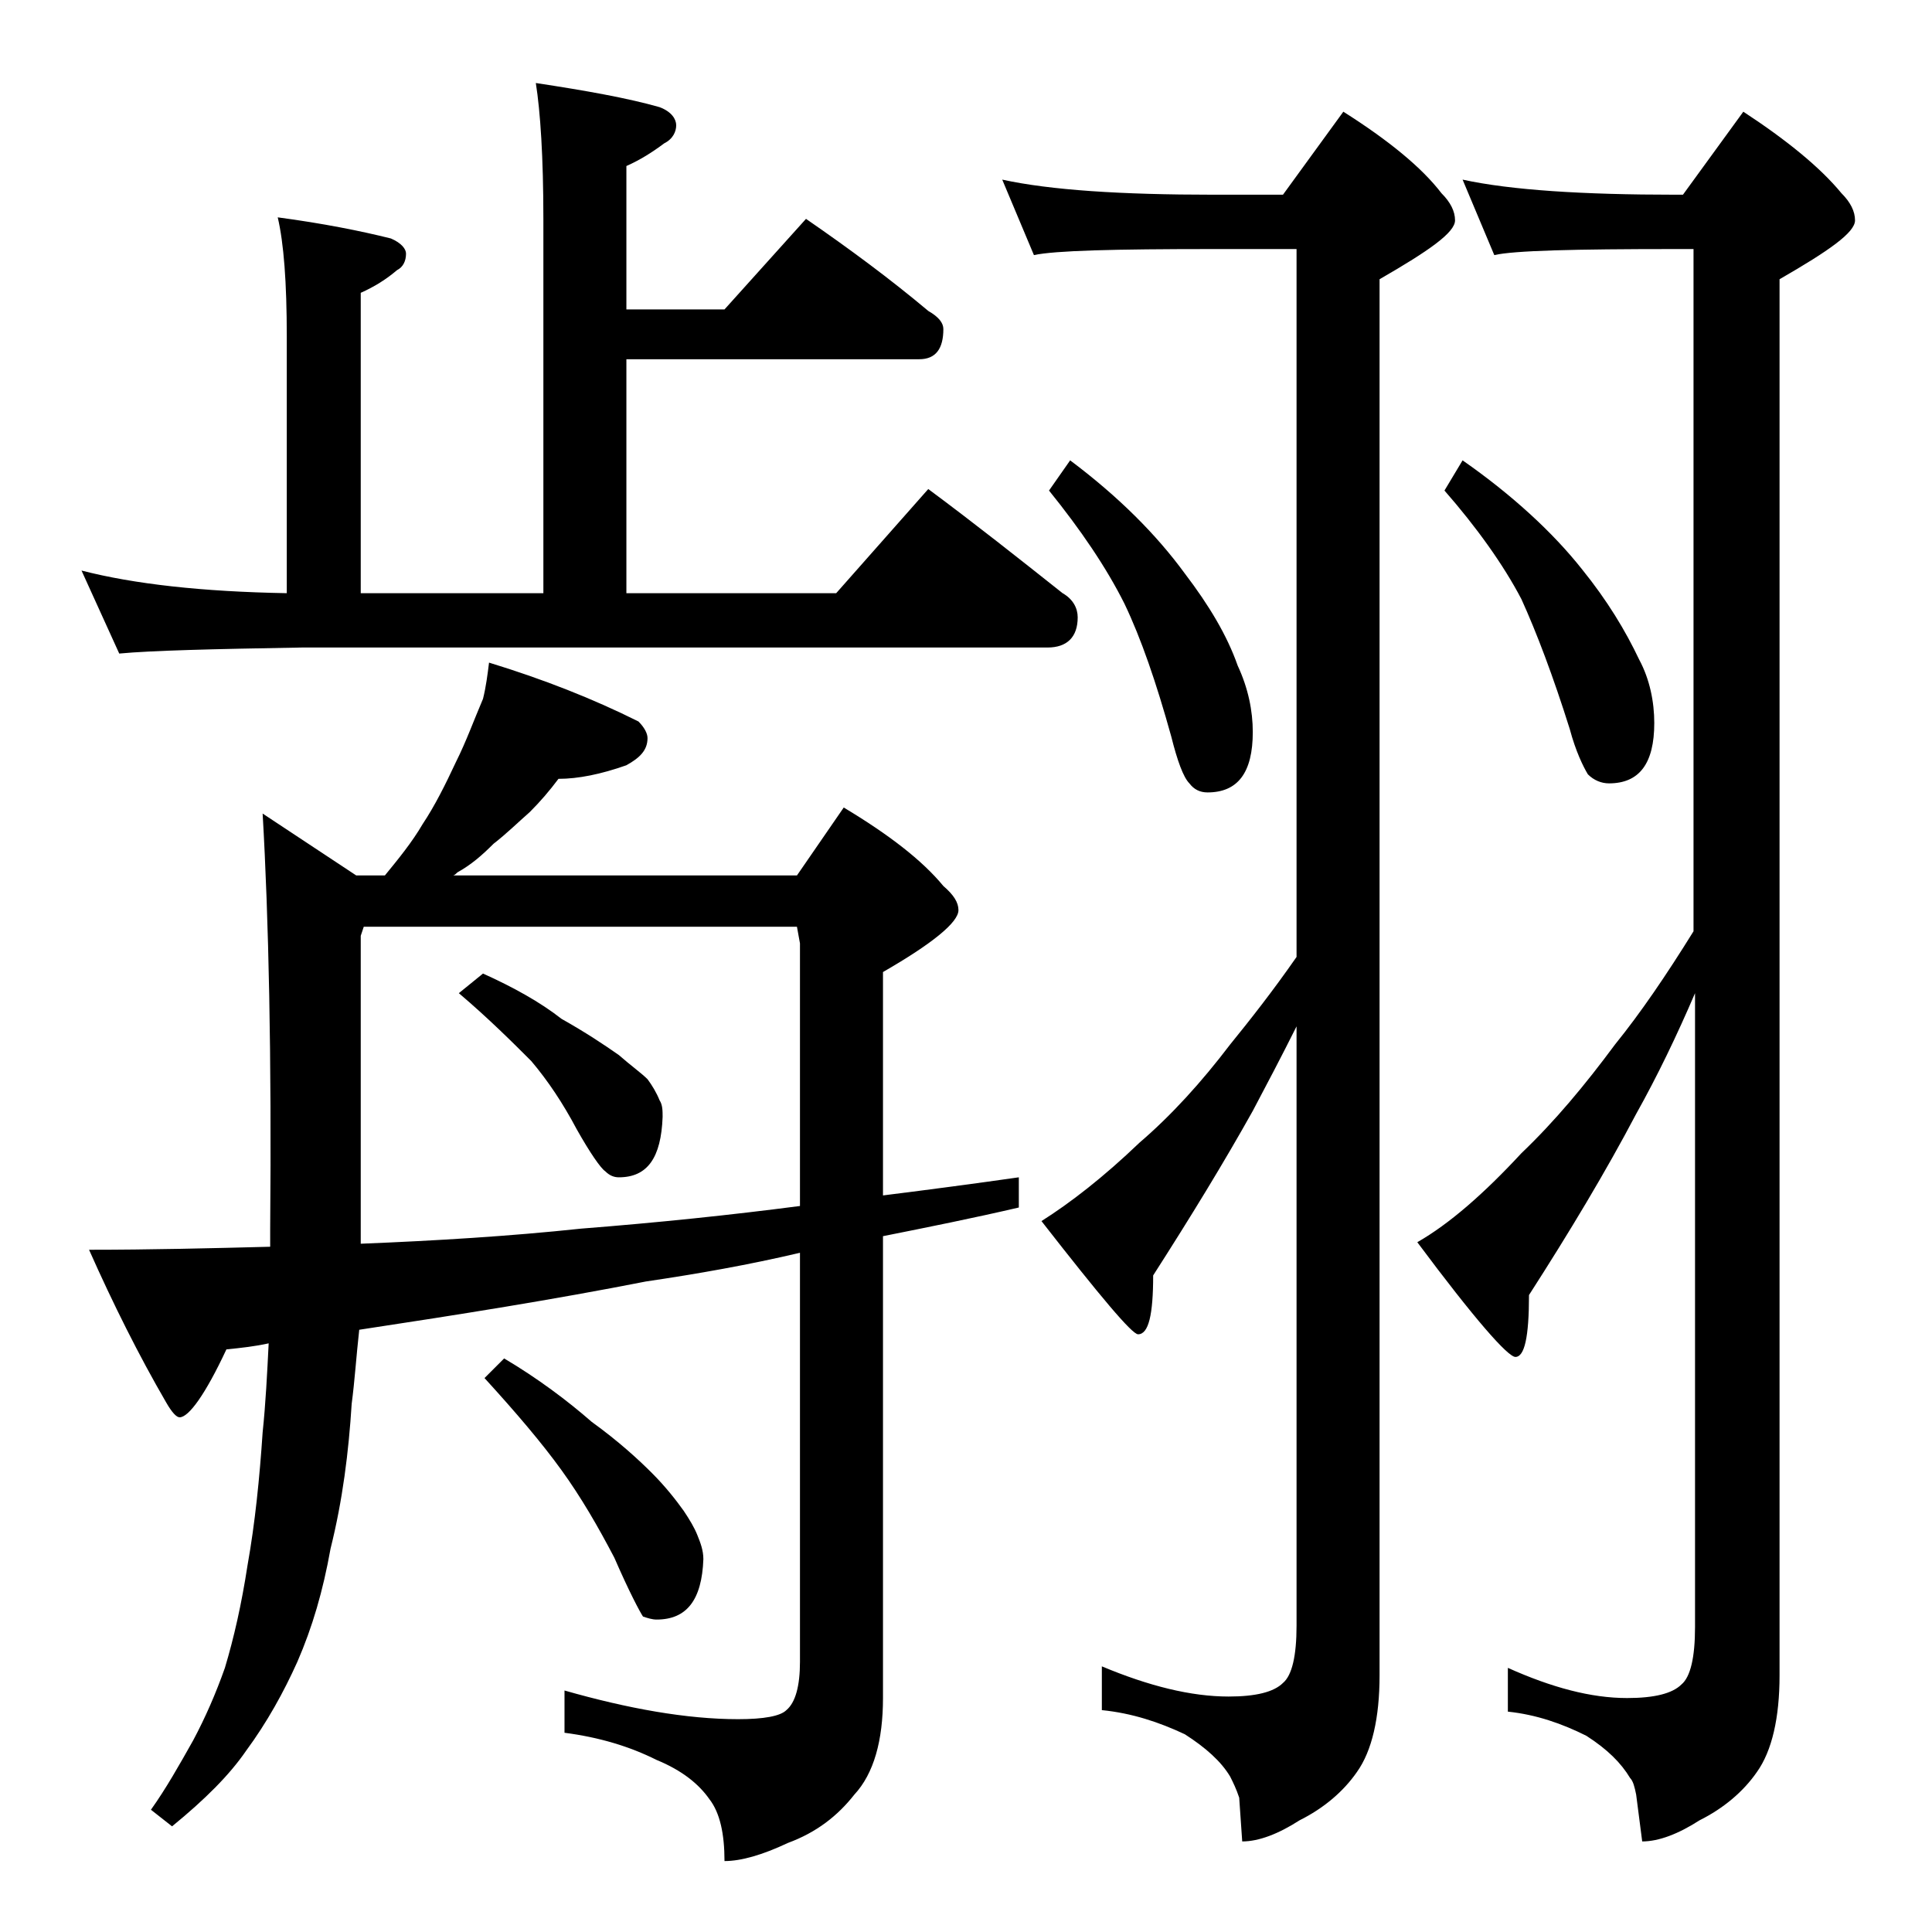 <?xml version="1.0" encoding="utf-8"?>
<!-- Generator: Adobe Illustrator 18.0.0, SVG Export Plug-In . SVG Version: 6.00 Build 0)  -->
<!DOCTYPE svg PUBLIC "-//W3C//DTD SVG 1.1//EN" "http://www.w3.org/Graphics/SVG/1.1/DTD/svg11.dtd">
<svg version="1.1" id="Layer_1" xmlns="http://www.w3.org/2000/svg" xmlns:xlink="http://www.w3.org/1999/xlink" x="0px" y="0px"
	 viewBox="0 0 128 128" enable-background="new 0 0 128 128" xml:space="preserve">
<path d="M35.5,5.5c3.3,0.5,6.1,1,8.2,1.6c0.8,0.3,1.1,0.8,1.1,1.2S44.6,9.2,44,9.5c-0.8,0.6-1.6,1.1-2.5,1.5v9.5H48l5.4-6
	c2.9,2,5.6,4,8.1,6.1c0.7,0.4,1,0.8,1,1.2c0,1.3-0.5,2-1.6,2H41.5v15.5h13.9l6.1-6.9c3.1,2.3,6,4.6,8.9,6.9c0.7,0.4,1,1,1,1.6
	c0,1.3-0.7,2-2,2H20c-5.9,0.1-10,0.2-12.1,0.4l-2.5-5.5c3.5,0.9,8,1.4,13.6,1.5v-17c0-3.6-0.2-6.2-0.6-7.9c3,0.4,5.5,0.9,7.5,1.4
	c0.7,0.3,1,0.7,1,1c0,0.5-0.2,0.9-0.6,1.1c-0.7,0.6-1.5,1.1-2.4,1.5v19.9H36V14.5C36,10.4,35.8,7.4,35.5,5.5z M32.4,43.9
	c3.6,1.1,6.9,2.4,9.9,3.9c0.4,0.4,0.6,0.8,0.6,1.1c0,0.8-0.5,1.3-1.4,1.8c-1.7,0.6-3.2,0.9-4.5,0.9c-0.6,0.8-1.2,1.5-1.9,2.2
	c-0.8,0.7-1.5,1.4-2.4,2.1c-0.8,0.8-1.5,1.4-2.4,1.9C30.2,57.9,30.1,58,30,58h22.8l3.1-4.5c3,1.8,5.2,3.5,6.6,5.2
	c0.7,0.6,1,1.1,1,1.6c0,0.8-1.7,2.2-5,4.1v14.8c3.2-0.4,6.2-0.8,9-1.2v2c-3,0.7-6,1.3-9,1.9v30.6c0,2.8-0.6,5-1.9,6.4
	c-1.1,1.4-2.5,2.5-4.4,3.2c-1.7,0.8-3.1,1.2-4.2,1.2c0-1.8-0.3-3.2-1-4.1c-0.7-1-1.8-1.9-3.5-2.6c-1.8-0.9-3.8-1.5-6.1-1.8V112
	c4.2,1.2,8.1,1.9,11.5,1.9c1.7,0,2.8-0.2,3.2-0.6c0.6-0.5,0.9-1.6,0.9-3.2V83c-3.4,0.8-6.8,1.4-10.2,1.9c-6.1,1.2-12.4,2.2-19,3.2
	c-0.2,1.8-0.3,3.4-0.5,4.9c-0.2,3.2-0.6,6.4-1.4,9.6c-0.5,2.8-1.2,5.2-2.2,7.5c-0.9,2-2,4-3.4,5.9c-1.1,1.6-2.7,3.2-4.9,5l-1.4-1.1
	c1-1.4,1.9-3,2.8-4.6c0.8-1.5,1.5-3.1,2.1-4.8c0.6-2,1.1-4.2,1.5-6.8c0.5-2.8,0.8-5.8,1-8.8c0.2-1.9,0.3-3.9,0.4-5.9
	c-0.9,0.2-1.8,0.3-2.8,0.4c-1.4,3-2.5,4.5-3.1,4.5c-0.2,0-0.5-0.3-0.9-1c-1.8-3.1-3.5-6.5-5.1-10.1c4.1,0,8.1-0.1,12-0.2v-1.2
	C18,70,17.8,60.8,17.4,53.9l6.2,4.1h1.9c0.9-1.1,1.8-2.2,2.5-3.4c0.8-1.2,1.5-2.6,2.2-4.1c0.7-1.4,1.2-2.8,1.8-4.2
	C32.2,45.5,32.3,44.7,32.4,43.9z M23.9,82.4c5-0.2,9.9-0.5,14.6-1c5.1-0.4,9.9-0.9,14.5-1.5V62.5l-0.2-1.1H24.1L23.9,62V82.4z
	 M32,64.5c2,0.9,3.8,1.9,5.2,3c1.6,0.9,2.8,1.7,3.8,2.4c0.8,0.7,1.5,1.2,1.9,1.6c0.3,0.4,0.6,0.9,0.8,1.4c0.2,0.3,0.2,0.7,0.2,1.1
	c-0.1,2.7-1,4-2.9,4c-0.3,0-0.6-0.1-0.9-0.4c-0.3-0.2-1-1.2-1.9-2.8c-0.9-1.7-1.9-3.2-3-4.5c-1.2-1.2-2.8-2.8-4.8-4.5L32,64.5z
	 M33.4,90c2.2,1.3,4.2,2.8,5.8,4.2c1.8,1.3,3.1,2.5,4,3.4c0.9,0.9,1.6,1.8,2.1,2.5c0.4,0.6,0.7,1.1,0.9,1.6c0.2,0.5,0.4,1,0.4,1.6
	c-0.1,2.7-1.1,4-3.1,4c-0.3,0-0.6-0.1-0.9-0.2c-0.2-0.3-0.9-1.6-1.9-3.9c-1.1-2.1-2.2-4-3.5-5.8s-3-3.8-5.1-6.1L33.4,90z M66.4,11.9
	c3.2,0.7,7.9,1,14,1H85l4-5.5c3,1.9,5.2,3.7,6.5,5.4c0.6,0.6,0.9,1.2,0.9,1.8c0,0.8-1.7,2-5,3.9V111c0,2.8-0.5,5-1.5,6.4
	c-0.9,1.3-2.2,2.4-3.8,3.2c-1.4,0.9-2.7,1.4-3.8,1.4l-0.2-2.9c-0.2-0.6-0.4-1-0.6-1.4c-0.6-1-1.6-1.9-3-2.8
	c-1.7-0.8-3.5-1.4-5.5-1.6v-2.9c3.1,1.3,5.9,2,8.4,2c1.8,0,3-0.3,3.6-0.9c0.6-0.5,0.9-1.8,0.9-3.8V68c-1,2-2,3.9-2.9,5.6
	c-1.9,3.4-4.1,7-6.6,10.9c0,2.6-0.3,3.9-1,3.9c-0.4,0-2.5-2.5-6.4-7.5c1.9-1.2,4.1-2.9,6.5-5.2c2.1-1.8,4.1-4,6-6.5
	c1.3-1.6,2.8-3.5,4.4-5.8V16.5h-5.5c-6.6,0-10.5,0.1-11.9,0.4L66.4,11.9z M70.9,30.5c3.2,2.4,5.7,4.9,7.6,7.5
	c1.6,2.1,2.8,4.1,3.5,6.1c0.7,1.5,1,3,1,4.4c0,2.7-1,4-3,4c-0.5,0-0.9-0.2-1.2-0.6c-0.4-0.4-0.8-1.5-1.2-3.1c-1-3.6-2-6.5-3.1-8.8
	c-1.2-2.4-2.9-4.9-5-7.5L70.9,30.5z M96.9,11.9c3.2,0.7,8,1,14.1,1h0.5l4-5.5c2.9,1.9,5.1,3.7,6.5,5.4c0.6,0.6,0.9,1.2,0.9,1.8
	c0,0.8-1.7,2-5,3.9V111c0,2.8-0.5,5-1.5,6.4c-0.9,1.3-2.2,2.4-3.8,3.2c-1.4,0.9-2.7,1.4-3.8,1.4l-0.4-3.1c-0.1-0.5-0.2-0.9-0.4-1.1
	c-0.6-1-1.5-1.9-2.9-2.8c-1.6-0.8-3.3-1.4-5.2-1.6v-2.9c2.9,1.3,5.5,2,7.9,2c1.8,0,3-0.3,3.6-0.9c0.6-0.5,0.9-1.8,0.9-3.8v-42
	c-1.2,2.8-2.5,5.5-3.9,8c-2,3.8-4.4,7.8-7.1,12c0,2.8-0.3,4.1-0.9,4.1c-0.5,0-2.7-2.5-6.5-7.6c2.1-1.2,4.4-3.2,6.9-5.9
	c2.2-2.1,4.2-4.5,6.2-7.2c1.7-2.1,3.4-4.6,5.2-7.5V16.5H111c-6.7,0-10.7,0.1-12,0.4L96.9,11.9z M96.9,30.5c3.3,2.3,6,4.8,7.9,7.2
	c1.7,2.1,2.9,4.1,3.8,6c0.7,1.3,1,2.8,1,4.2c0,2.7-1,4-3,4c-0.5,0-1-0.2-1.4-0.6c-0.3-0.5-0.8-1.5-1.2-3c-1.1-3.5-2.2-6.4-3.2-8.6
	c-1.2-2.3-3-4.8-5.1-7.2L96.9,30.5z"/>
</svg>
